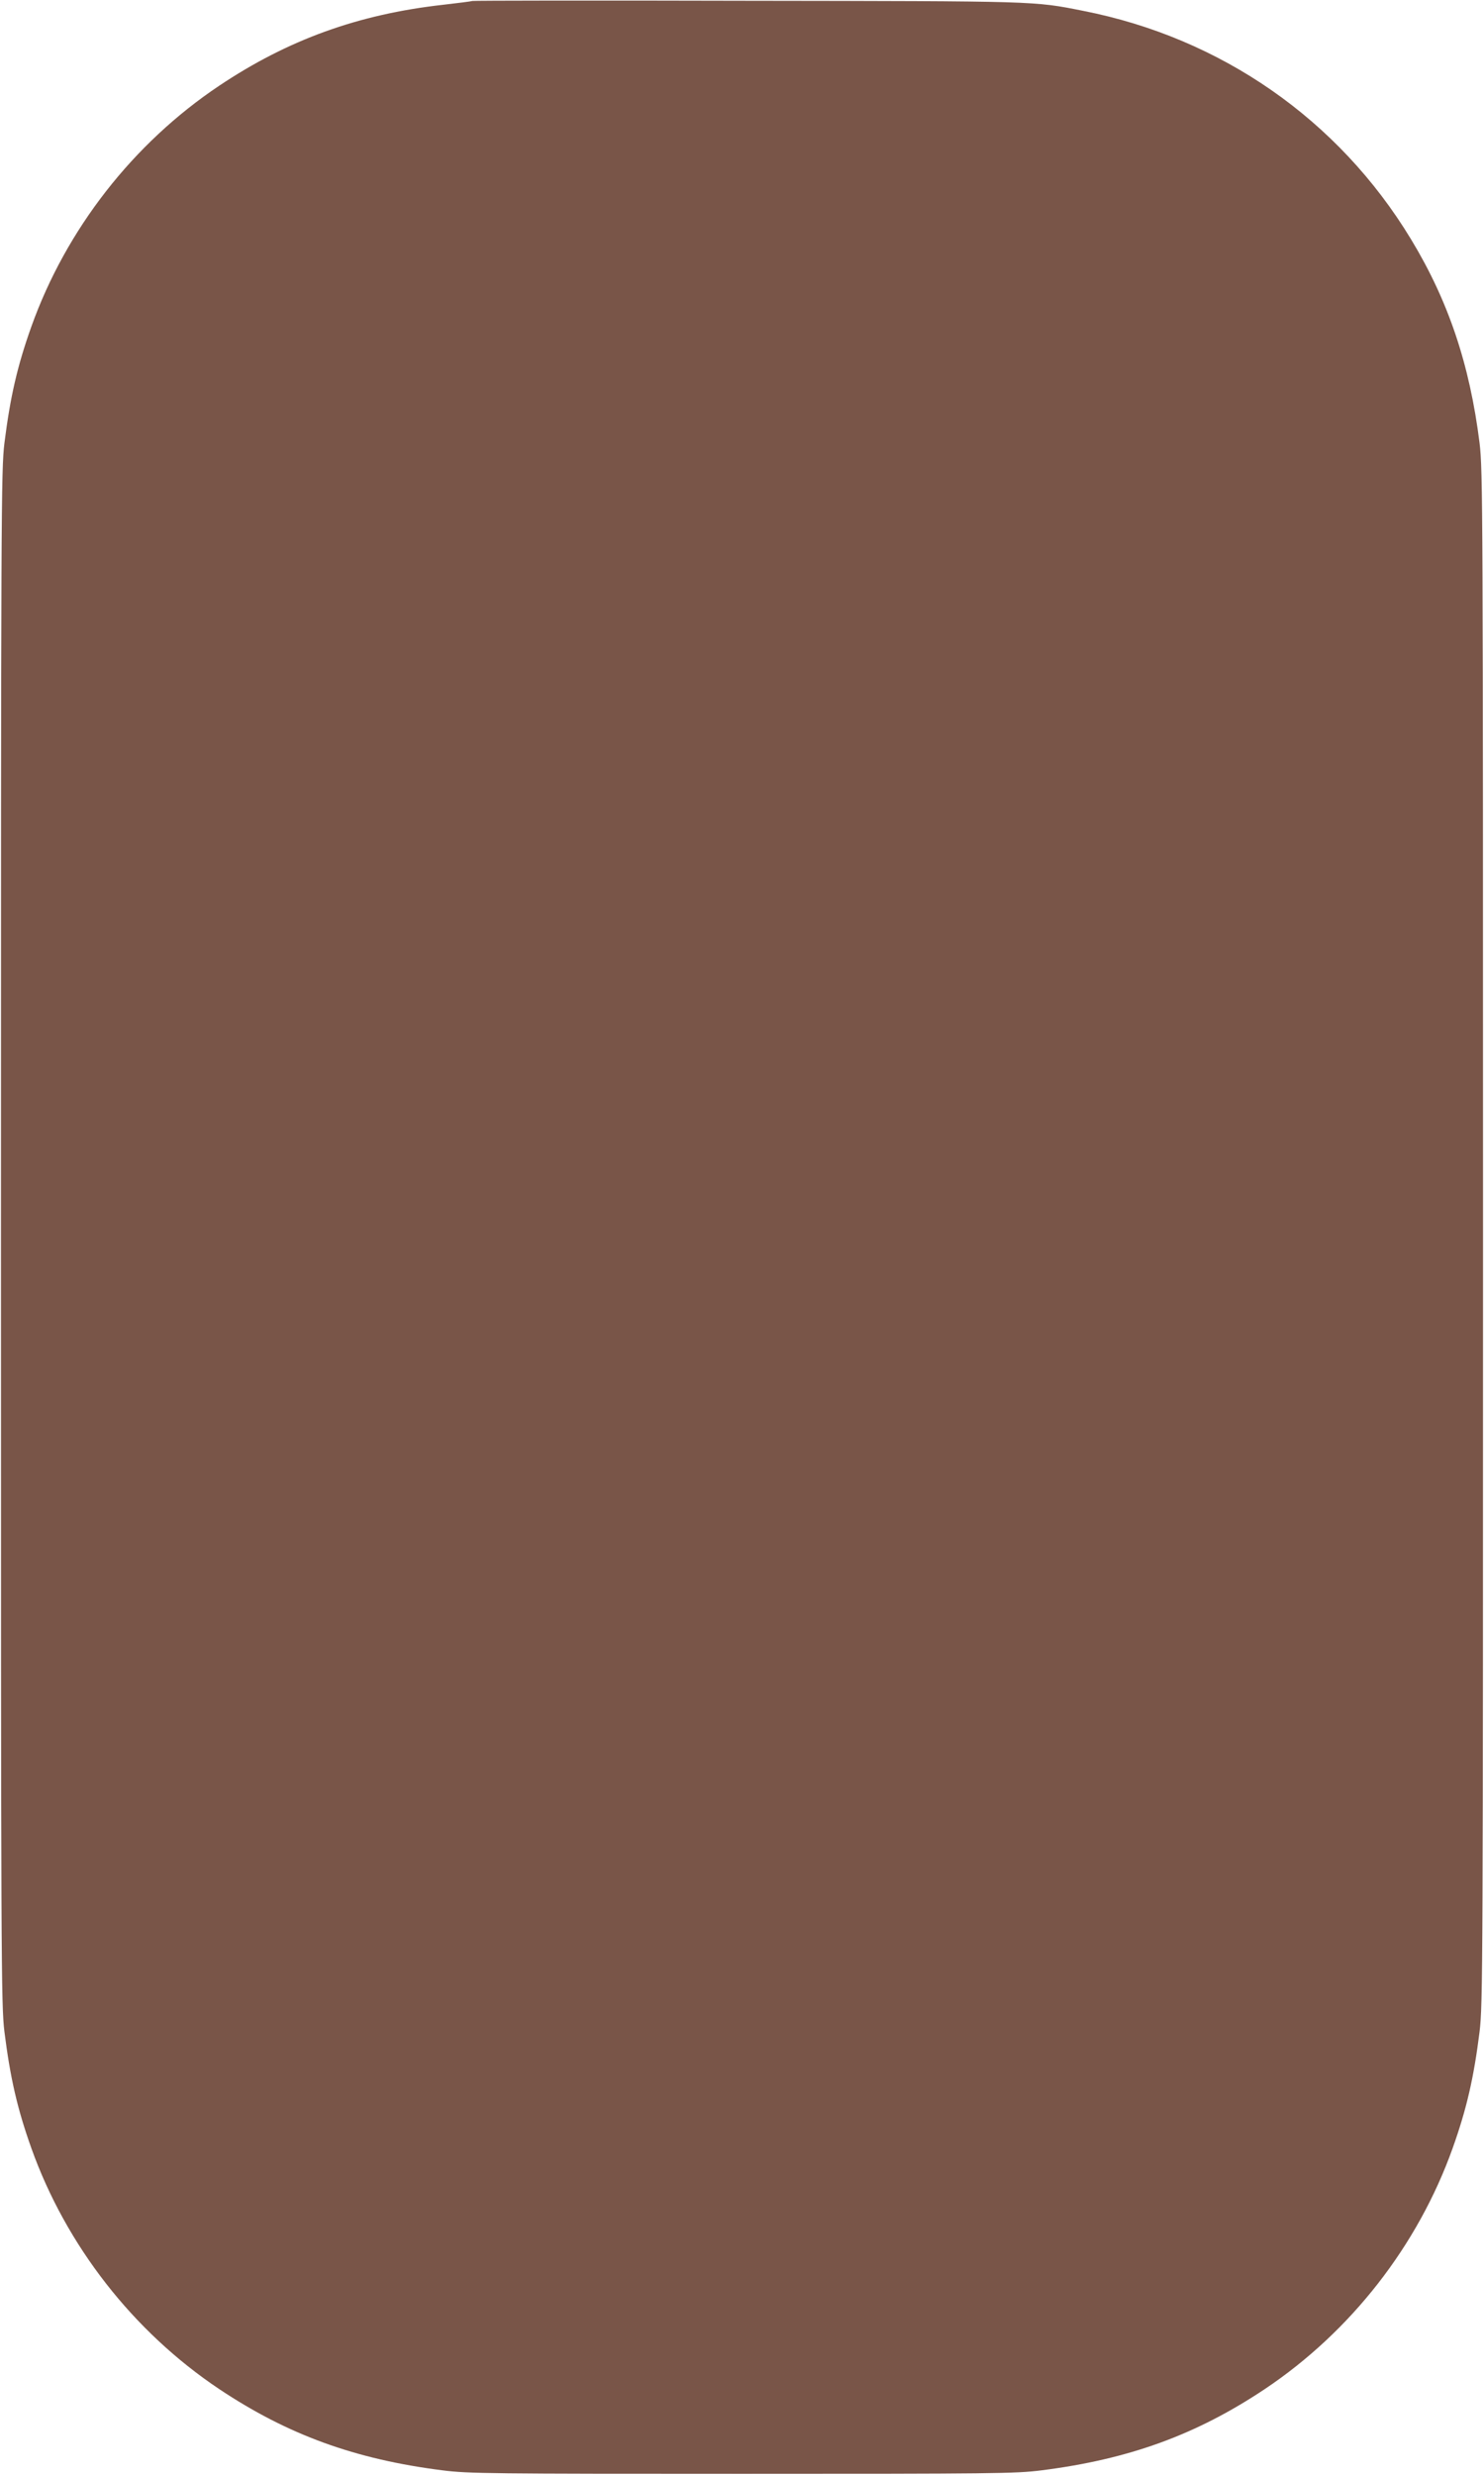 <?xml version="1.0" standalone="no"?>
<!DOCTYPE svg PUBLIC "-//W3C//DTD SVG 20010904//EN"
 "http://www.w3.org/TR/2001/REC-SVG-20010904/DTD/svg10.dtd">
<svg version="1.0" xmlns="http://www.w3.org/2000/svg"
 width="768pt" height="1280pt" viewBox="0 0 768 1280"
 preserveAspectRatio="xMidYMid meet">
<g transform="translate(0,1280) scale(0.1,-0.1)"
fill="#795548" stroke="none">
<path d="M2445 12795 c-5 -2 -75 -11 -154 -20 -436 -49 -800 -180 -1156 -418
-446 -298 -793 -743 -973 -1247 -72 -202 -109 -362 -139 -601 -17 -137 -18
-347 -18 -4109 0 -3762 1 -3972 18 -4109 30 -239 67 -399 139 -601 180 -504
527 -949 973 -1247 354 -236 703 -363 1156 -420 133 -17 255 -18 1549 -18
1294 0 1416 1 1549 18 453 57 802 184 1156 420 446 298 793 743 973 1247 72
202 109 362 139 601 17 137 18 347 18 4109 0 3762 -1 3972 -18 4109 -51 407
-162 736 -355 1054 -375 619 -983 1041 -1697 1181 -256 51 -234 50 -1740 52
-775 2 -1414 1 -1420 -1z"/>
</g>
</svg>
